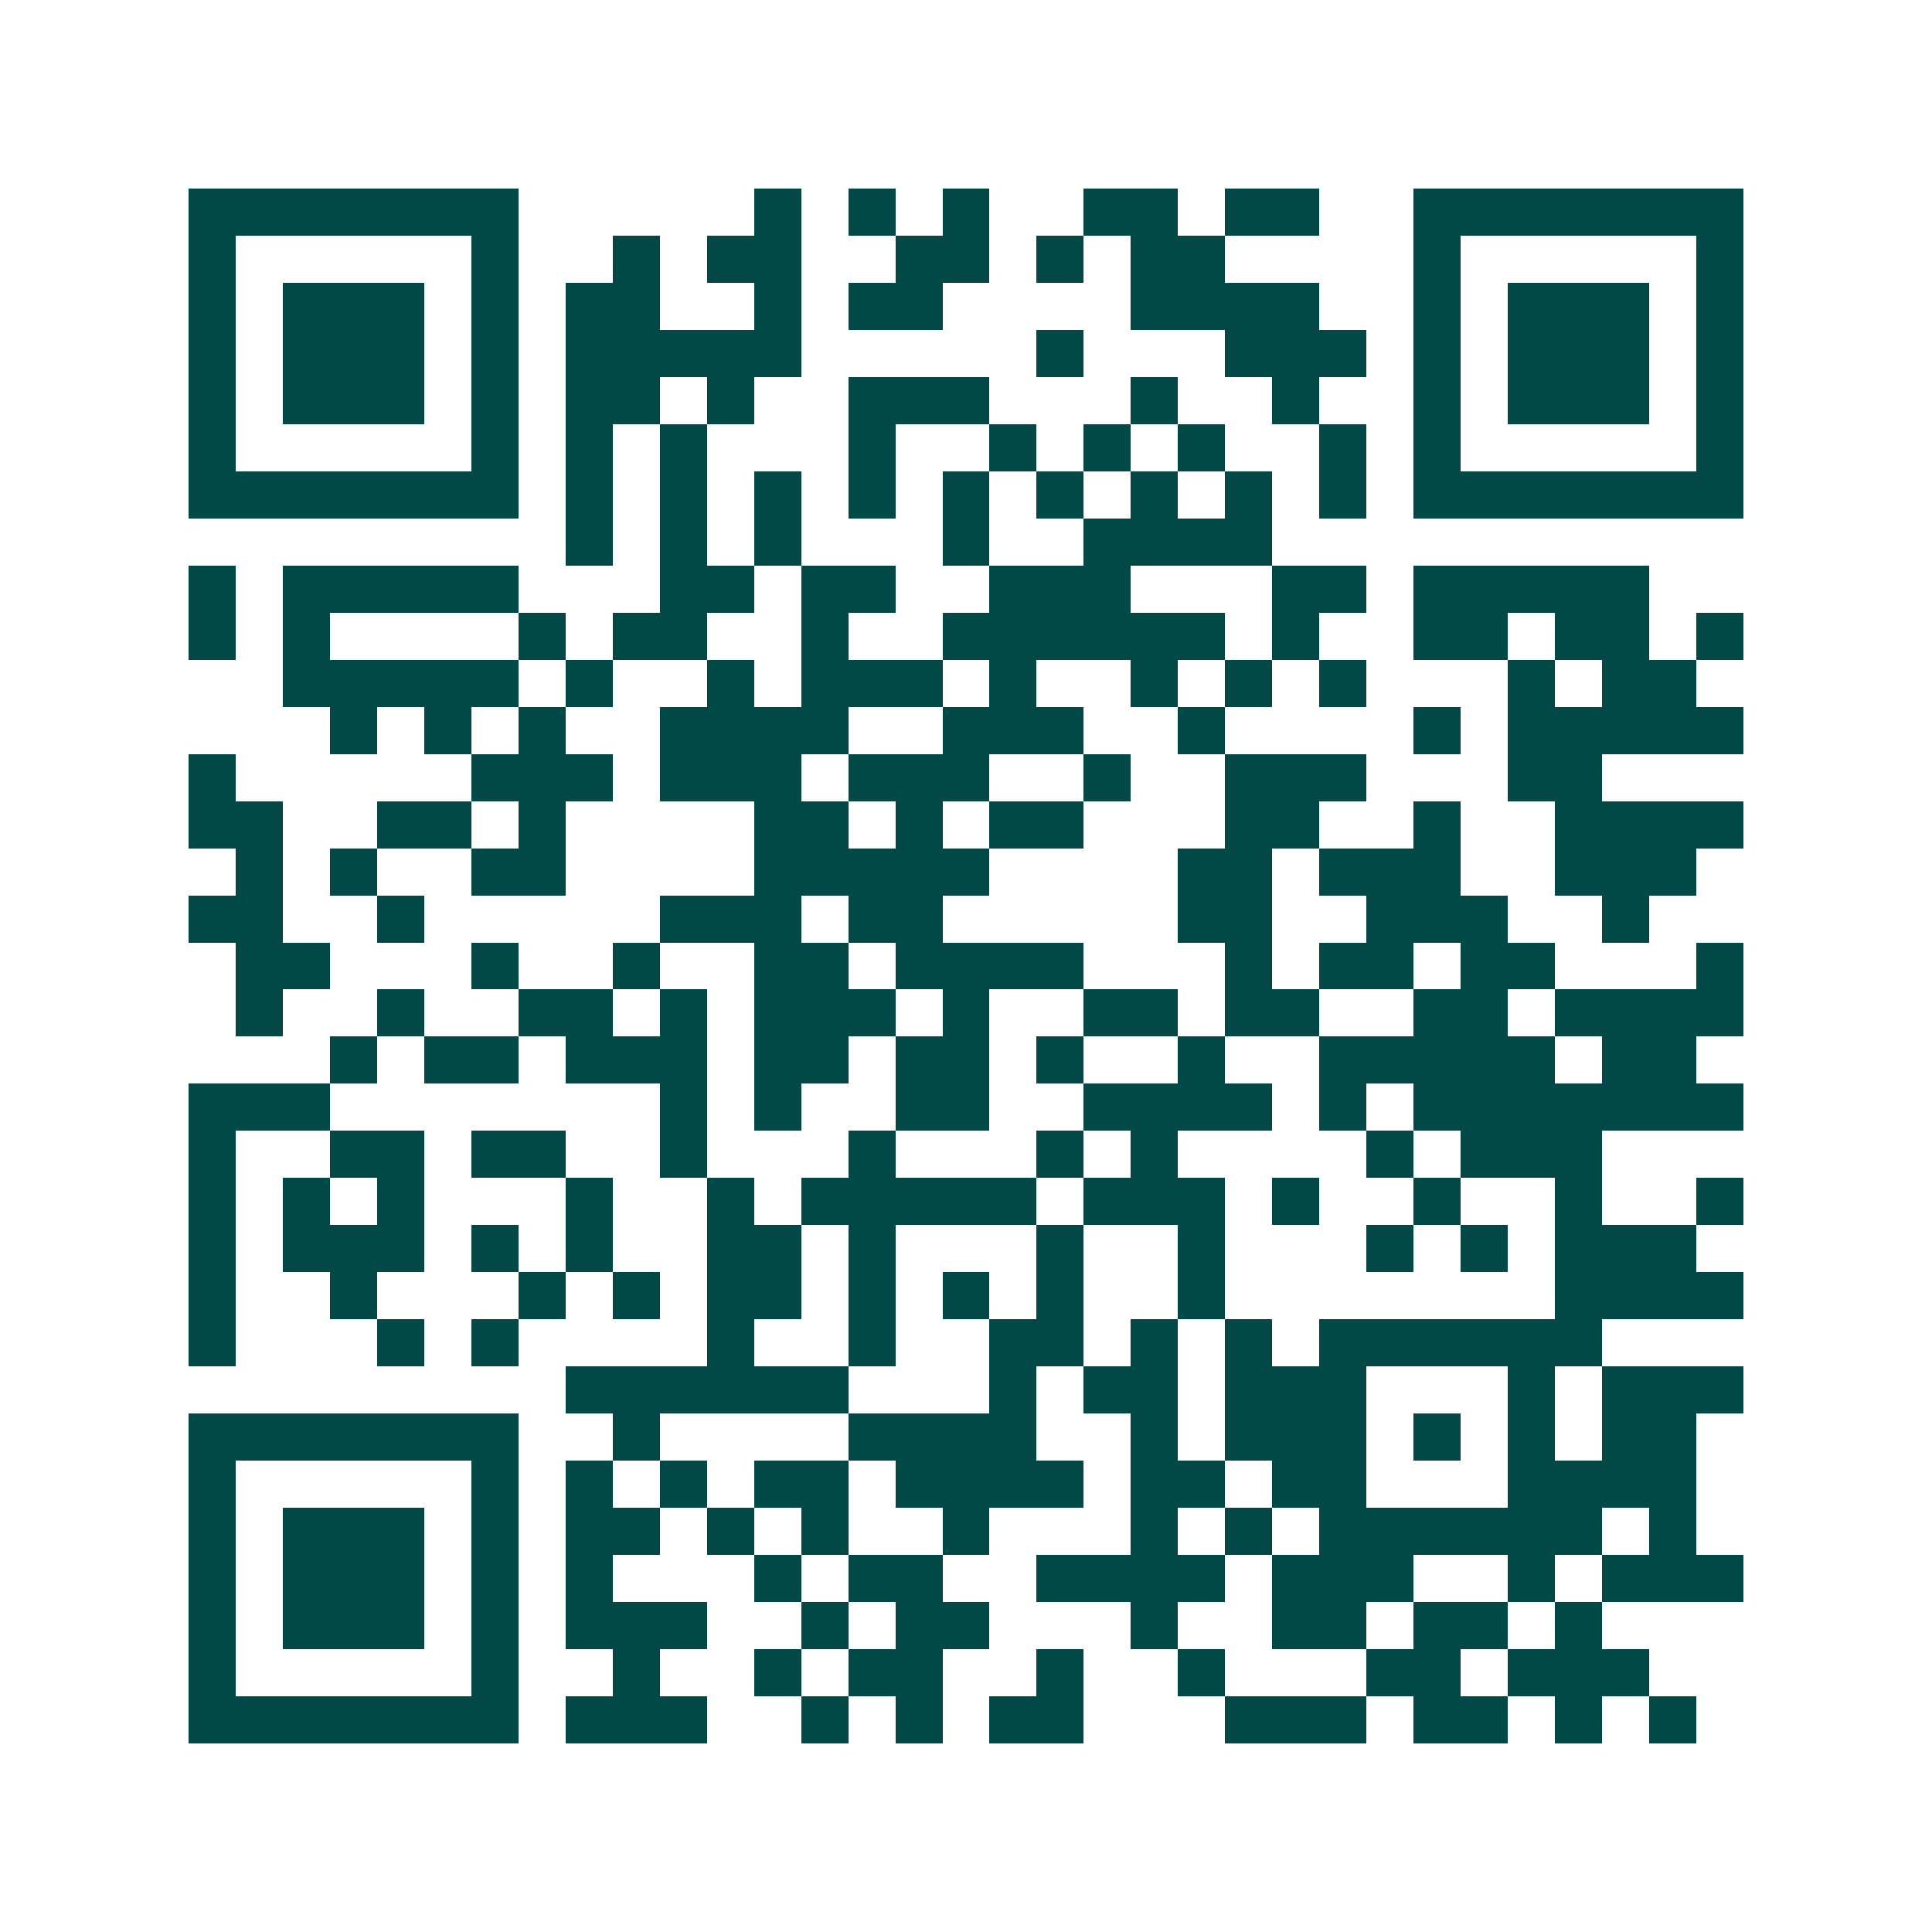 <svg xmlns="http://www.w3.org/2000/svg" width="200" height="200" viewBox="0 0 41 41" shape-rendering="crispEdges"><path fill="#ffffff" d="M0 0h41v41H0z"/><path stroke="#014847" d="M4 4.5h7m5 0h1m1 0h1m1 0h1m2 0h2m1 0h2m2 0h7M4 5.5h1m5 0h1m2 0h1m1 0h2m2 0h2m1 0h1m1 0h2m4 0h1m5 0h1M4 6.5h1m1 0h3m1 0h1m1 0h2m2 0h1m1 0h2m4 0h4m2 0h1m1 0h3m1 0h1M4 7.5h1m1 0h3m1 0h1m1 0h5m5 0h1m3 0h3m1 0h1m1 0h3m1 0h1M4 8.5h1m1 0h3m1 0h1m1 0h2m1 0h1m2 0h3m3 0h1m2 0h1m2 0h1m1 0h3m1 0h1M4 9.5h1m5 0h1m1 0h1m1 0h1m3 0h1m2 0h1m1 0h1m1 0h1m2 0h1m1 0h1m5 0h1M4 10.5h7m1 0h1m1 0h1m1 0h1m1 0h1m1 0h1m1 0h1m1 0h1m1 0h1m1 0h1m1 0h7M12 11.5h1m1 0h1m1 0h1m3 0h1m2 0h4M4 12.5h1m1 0h5m3 0h2m1 0h2m2 0h3m3 0h2m1 0h5M4 13.5h1m1 0h1m4 0h1m1 0h2m2 0h1m2 0h6m1 0h1m2 0h2m1 0h2m1 0h1M6 14.5h5m1 0h1m2 0h1m1 0h3m1 0h1m2 0h1m1 0h1m1 0h1m3 0h1m1 0h2M7 15.5h1m1 0h1m1 0h1m2 0h4m2 0h3m2 0h1m4 0h1m1 0h5M4 16.5h1m5 0h3m1 0h3m1 0h3m2 0h1m2 0h3m3 0h2M4 17.5h2m2 0h2m1 0h1m4 0h2m1 0h1m1 0h2m3 0h2m2 0h1m2 0h4M5 18.5h1m1 0h1m2 0h2m4 0h5m4 0h2m1 0h3m2 0h3M4 19.5h2m2 0h1m5 0h3m1 0h2m5 0h2m2 0h3m2 0h1M5 20.5h2m3 0h1m2 0h1m2 0h2m1 0h4m3 0h1m1 0h2m1 0h2m3 0h1M5 21.5h1m2 0h1m2 0h2m1 0h1m1 0h3m1 0h1m2 0h2m1 0h2m2 0h2m1 0h4M7 22.5h1m1 0h2m1 0h3m1 0h2m1 0h2m1 0h1m2 0h1m2 0h5m1 0h2M4 23.5h3m7 0h1m1 0h1m2 0h2m2 0h4m1 0h1m1 0h7M4 24.5h1m2 0h2m1 0h2m2 0h1m3 0h1m3 0h1m1 0h1m4 0h1m1 0h3M4 25.5h1m1 0h1m1 0h1m3 0h1m2 0h1m1 0h5m1 0h3m1 0h1m2 0h1m2 0h1m2 0h1M4 26.5h1m1 0h3m1 0h1m1 0h1m2 0h2m1 0h1m3 0h1m2 0h1m3 0h1m1 0h1m1 0h3M4 27.5h1m2 0h1m3 0h1m1 0h1m1 0h2m1 0h1m1 0h1m1 0h1m2 0h1m7 0h4M4 28.5h1m3 0h1m1 0h1m4 0h1m2 0h1m2 0h2m1 0h1m1 0h1m1 0h6M12 29.5h6m3 0h1m1 0h2m1 0h3m3 0h1m1 0h3M4 30.5h7m2 0h1m4 0h4m2 0h1m1 0h3m1 0h1m1 0h1m1 0h2M4 31.5h1m5 0h1m1 0h1m1 0h1m1 0h2m1 0h4m1 0h2m1 0h2m3 0h4M4 32.5h1m1 0h3m1 0h1m1 0h2m1 0h1m1 0h1m2 0h1m3 0h1m1 0h1m1 0h6m1 0h1M4 33.5h1m1 0h3m1 0h1m1 0h1m3 0h1m1 0h2m2 0h4m1 0h3m2 0h1m1 0h3M4 34.5h1m1 0h3m1 0h1m1 0h3m2 0h1m1 0h2m3 0h1m2 0h2m1 0h2m1 0h1M4 35.5h1m5 0h1m2 0h1m2 0h1m1 0h2m2 0h1m2 0h1m3 0h2m1 0h3M4 36.5h7m1 0h3m2 0h1m1 0h1m1 0h2m3 0h3m1 0h2m1 0h1m1 0h1"/></svg>
